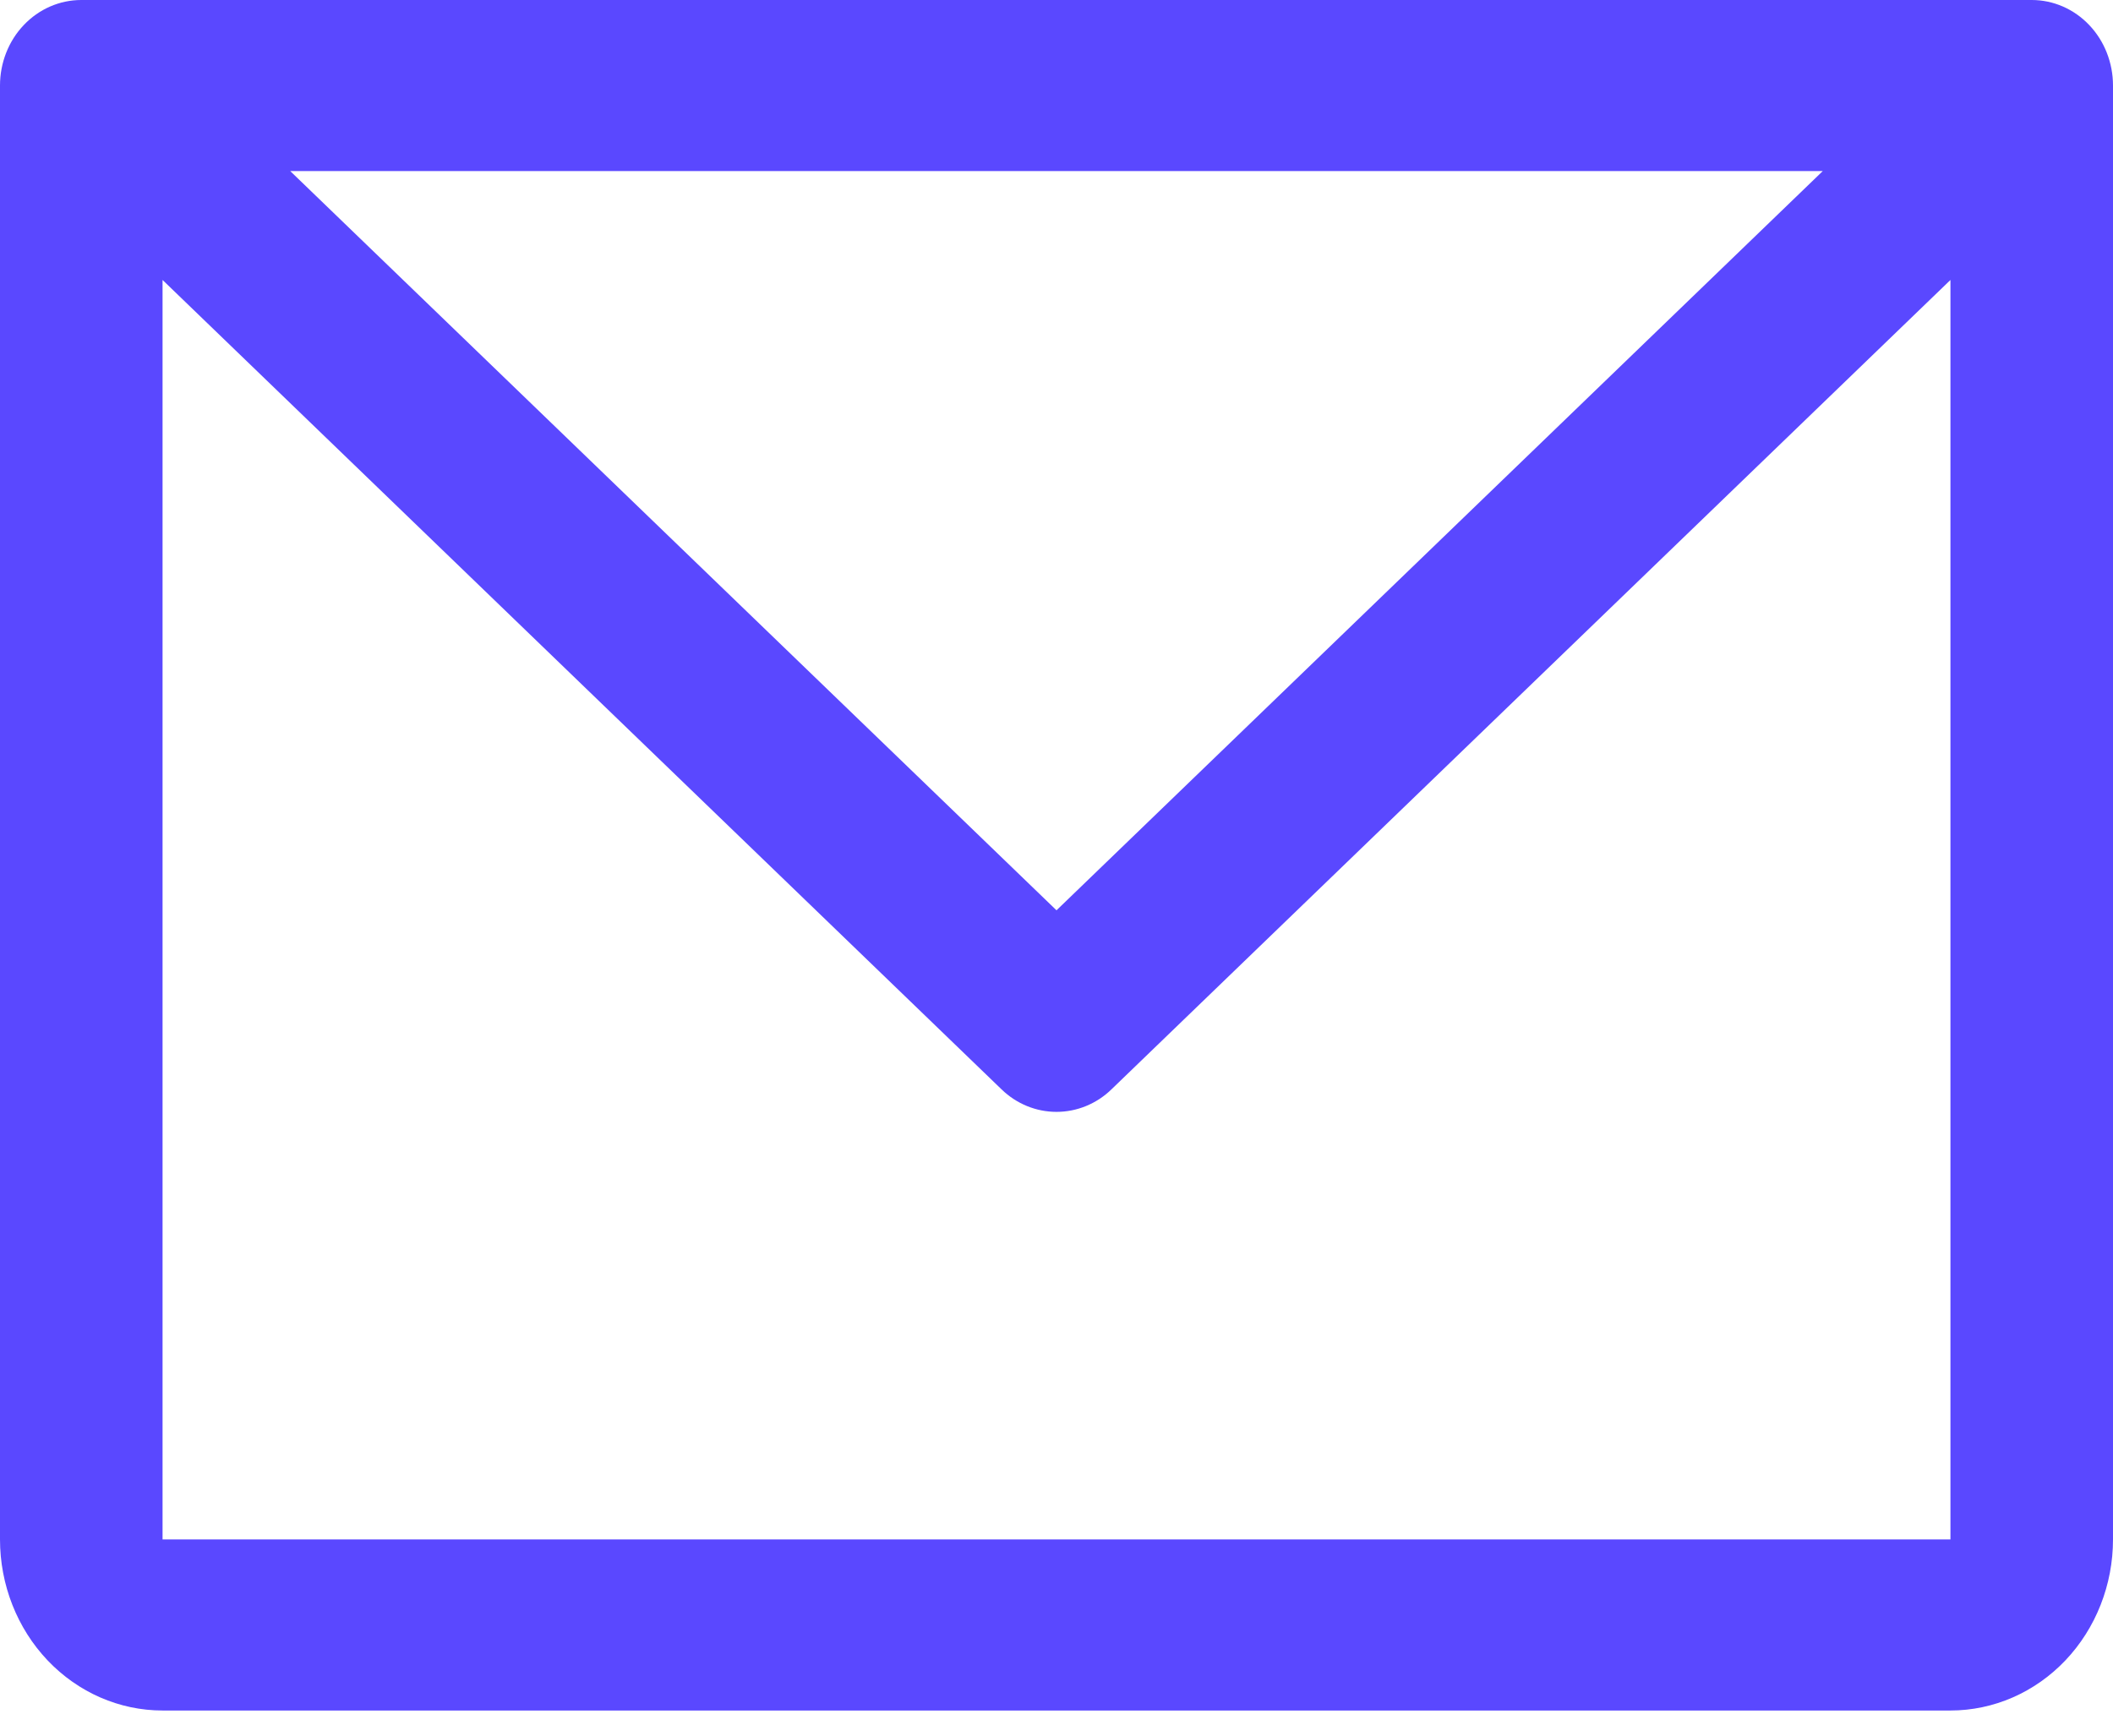 <?xml version="1.0" encoding="UTF-8"?>
<svg xmlns="http://www.w3.org/2000/svg" width="28" height="23" viewBox="0 0 28 23" fill="none">
  <path d="M26.923 0H1.077C0.791 0 0.517 0.119 0.315 0.332C0.113 0.544 0 0.833 0 1.133V20.4C0 21.001 0.227 21.578 0.631 22.003C1.035 22.428 1.583 22.667 2.154 22.667H25.846C26.417 22.667 26.965 22.428 27.369 22.003C27.773 21.578 28 21.001 28 20.4V1.133C28 0.833 27.887 0.544 27.685 0.332C27.483 0.119 27.209 0 26.923 0ZM24.154 2.267L14 12.063L3.846 2.267H24.154ZM25.846 20.4H2.154V3.71L13.272 14.436C13.47 14.628 13.73 14.734 14 14.734C14.27 14.734 14.53 14.628 14.728 14.436L25.846 3.71V20.4Z" fill="#5a48ff"></path>
</svg>
